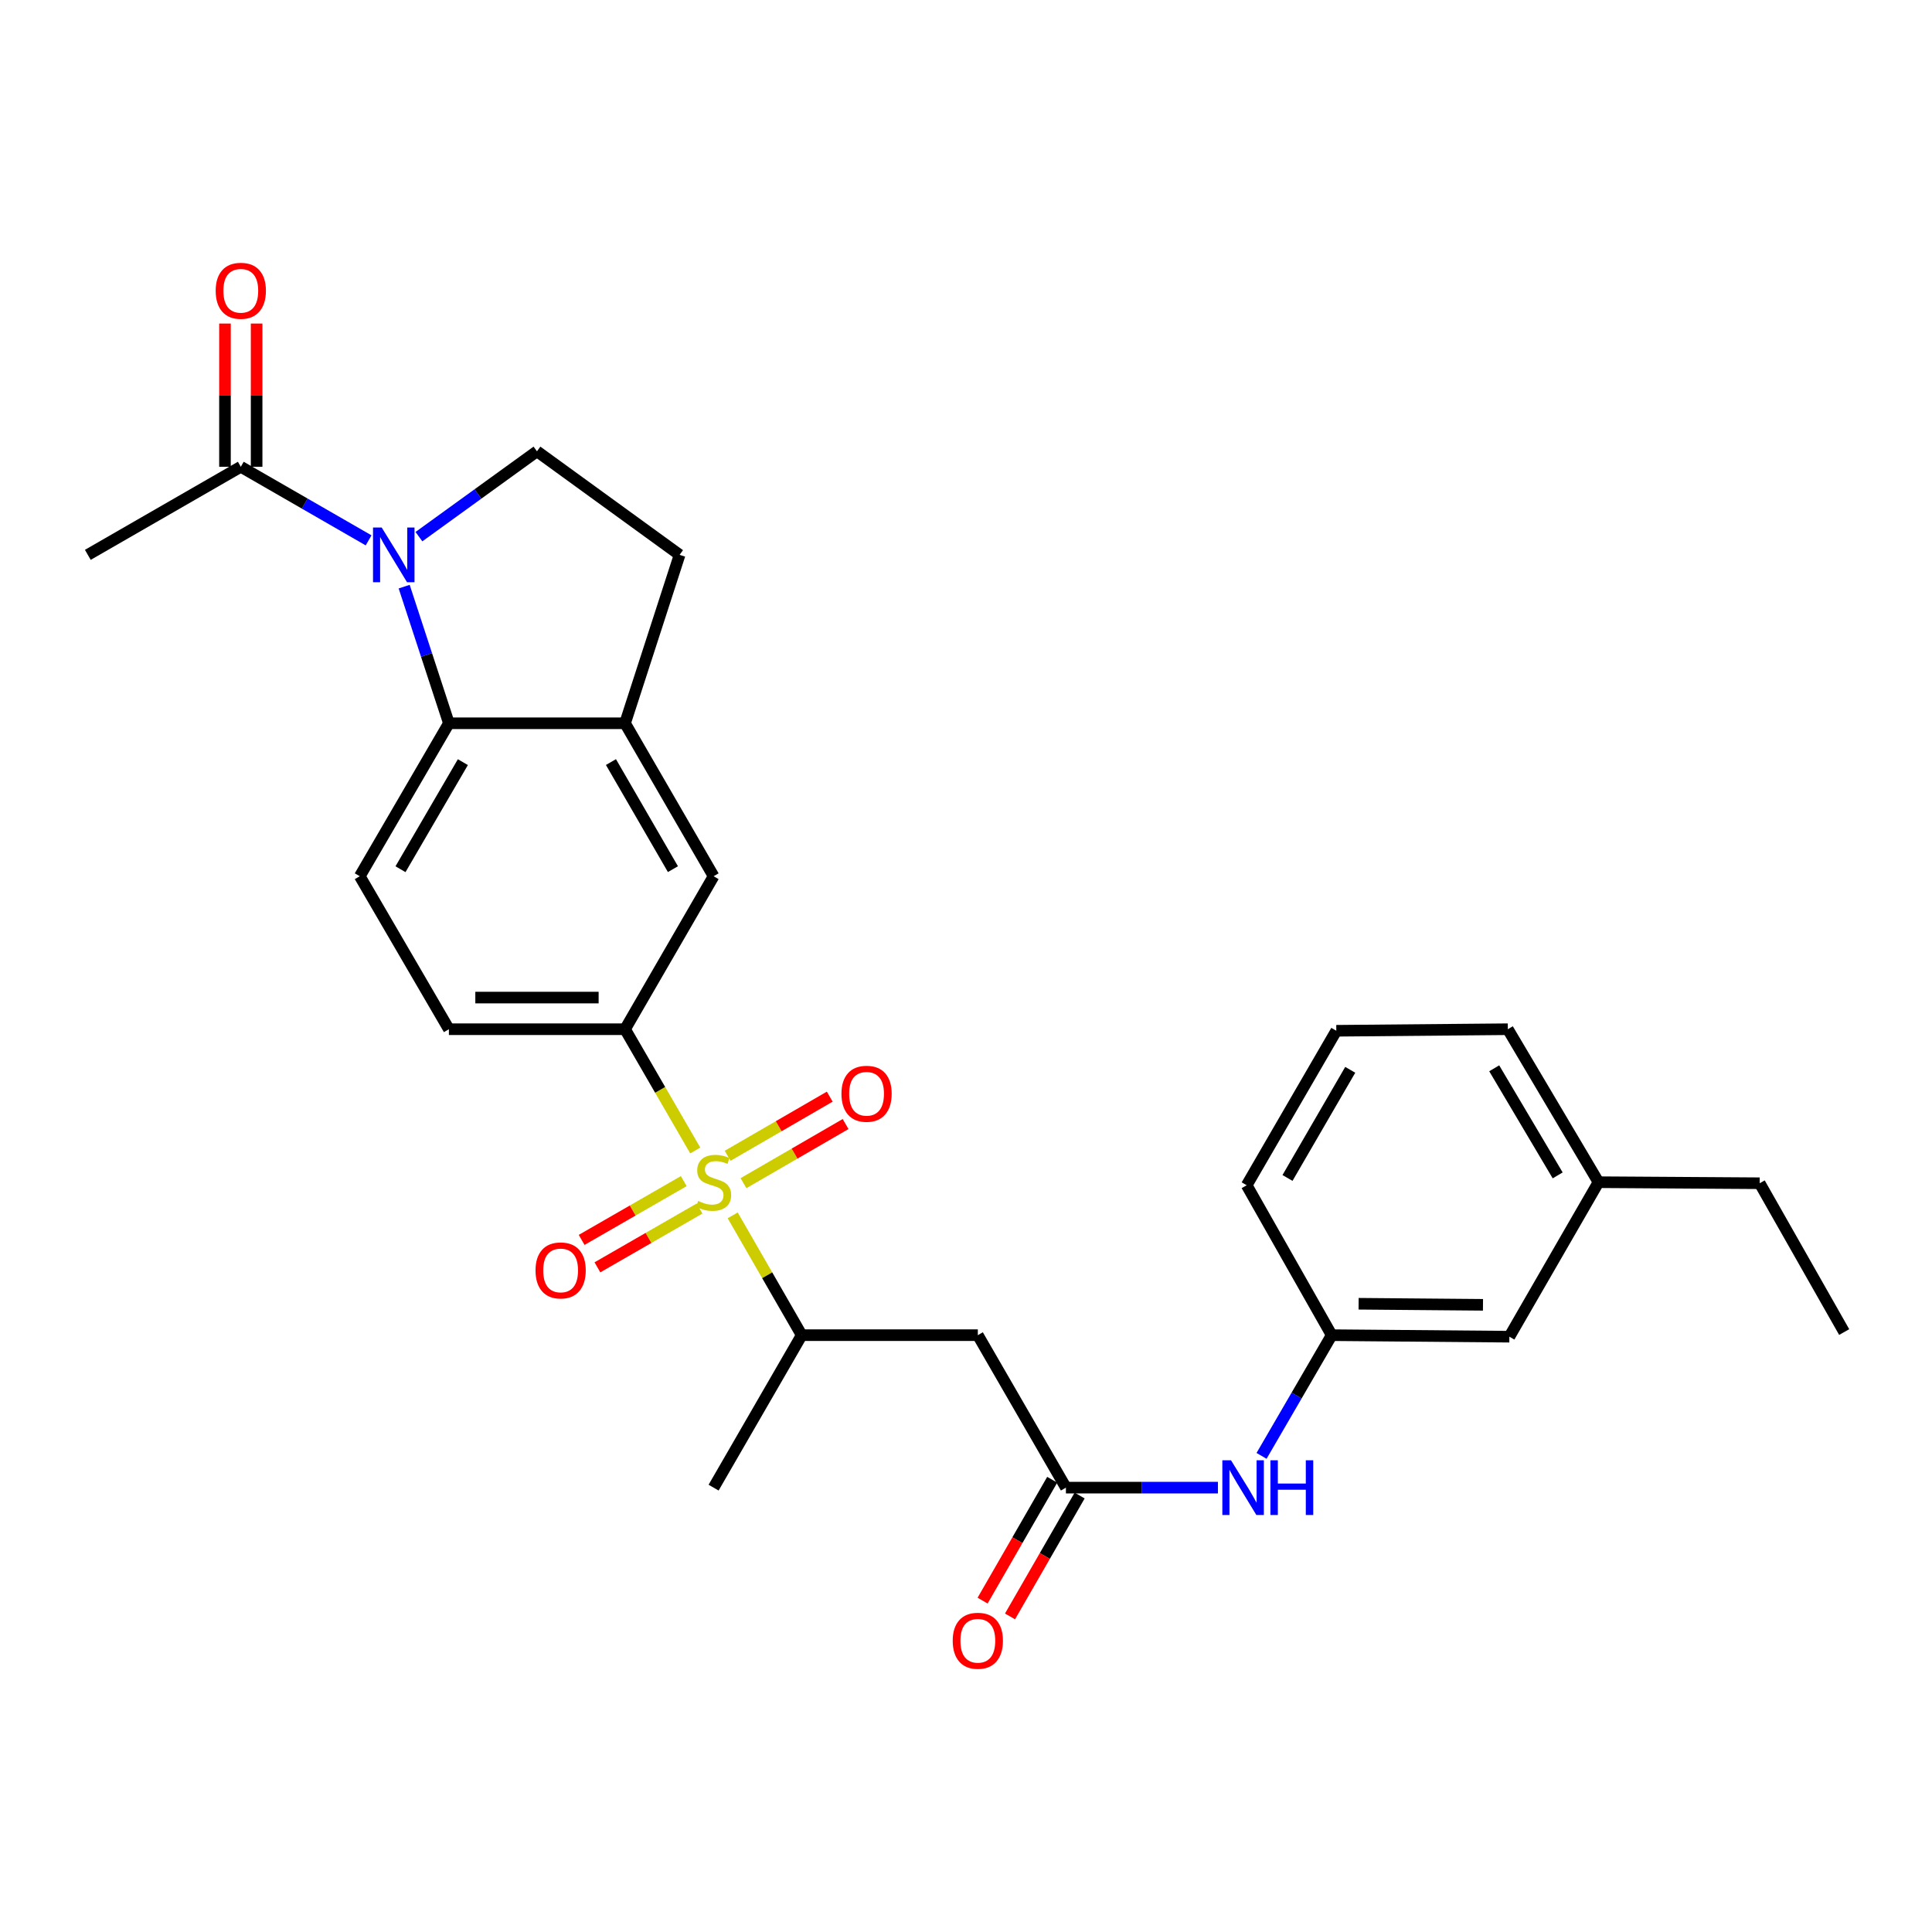 <?xml version='1.0' encoding='iso-8859-1'?>
<svg version='1.1' baseProfile='full'
              xmlns='http://www.w3.org/2000/svg'
                      xmlns:rdkit='http://www.rdkit.org/xml'
                      xmlns:xlink='http://www.w3.org/1999/xlink'
                  xml:space='preserve'
width='1000px' height='1000px' viewBox='0 0 1000 1000'>
<!-- END OF HEADER -->
<rect style='opacity:1.0;fill:#FFFFFF;stroke:none' width='1000' height='1000' x='0' y='0'> </rect>
<path class='bond-2' d='M 359.862,595.498 L 341.693,564.11' style='fill:none;fill-rule:evenodd;stroke:#CCCC00;stroke-width:6px;stroke-linecap:butt;stroke-linejoin:miter;stroke-opacity:1' />
<path class='bond-2' d='M 341.693,564.11 L 323.525,532.722' style='fill:none;fill-rule:evenodd;stroke:#000000;stroke-width:6px;stroke-linecap:butt;stroke-linejoin:miter;stroke-opacity:1' />
<path class='bond-3' d='M 379.244,629.07 L 397.1,660.075' style='fill:none;fill-rule:evenodd;stroke:#CCCC00;stroke-width:6px;stroke-linecap:butt;stroke-linejoin:miter;stroke-opacity:1' />
<path class='bond-3' d='M 397.1,660.075 L 414.956,691.08' style='fill:none;fill-rule:evenodd;stroke:#000000;stroke-width:6px;stroke-linecap:butt;stroke-linejoin:miter;stroke-opacity:1' />
<path class='bond-11' d='M 384.831,612.409 L 411.255,597.106' style='fill:none;fill-rule:evenodd;stroke:#CCCC00;stroke-width:6px;stroke-linecap:butt;stroke-linejoin:miter;stroke-opacity:1' />
<path class='bond-11' d='M 411.255,597.106 L 437.679,581.803' style='fill:none;fill-rule:evenodd;stroke:#FF0000;stroke-width:6px;stroke-linecap:butt;stroke-linejoin:miter;stroke-opacity:1' />
<path class='bond-11' d='M 376.622,598.235 L 403.046,582.932' style='fill:none;fill-rule:evenodd;stroke:#CCCC00;stroke-width:6px;stroke-linecap:butt;stroke-linejoin:miter;stroke-opacity:1' />
<path class='bond-11' d='M 403.046,582.932 L 429.47,567.629' style='fill:none;fill-rule:evenodd;stroke:#FF0000;stroke-width:6px;stroke-linecap:butt;stroke-linejoin:miter;stroke-opacity:1' />
<path class='bond-12' d='M 353.909,611.35 L 327.482,626.564' style='fill:none;fill-rule:evenodd;stroke:#CCCC00;stroke-width:6px;stroke-linecap:butt;stroke-linejoin:miter;stroke-opacity:1' />
<path class='bond-12' d='M 327.482,626.564 L 301.055,641.777' style='fill:none;fill-rule:evenodd;stroke:#FF0000;stroke-width:6px;stroke-linecap:butt;stroke-linejoin:miter;stroke-opacity:1' />
<path class='bond-12' d='M 362.081,625.545 L 335.654,640.758' style='fill:none;fill-rule:evenodd;stroke:#CCCC00;stroke-width:6px;stroke-linecap:butt;stroke-linejoin:miter;stroke-opacity:1' />
<path class='bond-12' d='M 335.654,640.758 L 309.227,655.972' style='fill:none;fill-rule:evenodd;stroke:#FF0000;stroke-width:6px;stroke-linecap:butt;stroke-linejoin:miter;stroke-opacity:1' />
<path class='bond-0' d='M 209.198,303.644 L 220.773,339.004' style='fill:none;fill-rule:evenodd;stroke:#0000FF;stroke-width:6px;stroke-linecap:butt;stroke-linejoin:miter;stroke-opacity:1' />
<path class='bond-0' d='M 220.773,339.004 L 232.348,374.364' style='fill:none;fill-rule:evenodd;stroke:#000000;stroke-width:6px;stroke-linecap:butt;stroke-linejoin:miter;stroke-opacity:1' />
<path class='bond-6' d='M 190.788,279.692 L 157.713,260.647' style='fill:none;fill-rule:evenodd;stroke:#0000FF;stroke-width:6px;stroke-linecap:butt;stroke-linejoin:miter;stroke-opacity:1' />
<path class='bond-6' d='M 157.713,260.647 L 124.638,241.603' style='fill:none;fill-rule:evenodd;stroke:#000000;stroke-width:6px;stroke-linecap:butt;stroke-linejoin:miter;stroke-opacity:1' />
<path class='bond-29' d='M 216.839,277.771 L 247.383,255.683' style='fill:none;fill-rule:evenodd;stroke:#0000FF;stroke-width:6px;stroke-linecap:butt;stroke-linejoin:miter;stroke-opacity:1' />
<path class='bond-29' d='M 247.383,255.683 L 277.928,233.595' style='fill:none;fill-rule:evenodd;stroke:#000000;stroke-width:6px;stroke-linecap:butt;stroke-linejoin:miter;stroke-opacity:1' />
<path class='bond-1' d='M 232.348,374.364 L 186.223,453.538' style='fill:none;fill-rule:evenodd;stroke:#000000;stroke-width:6px;stroke-linecap:butt;stroke-linejoin:miter;stroke-opacity:1' />
<path class='bond-1' d='M 239.582,394.485 L 207.295,449.907' style='fill:none;fill-rule:evenodd;stroke:#000000;stroke-width:6px;stroke-linecap:butt;stroke-linejoin:miter;stroke-opacity:1' />
<path class='bond-28' d='M 232.348,374.364 L 323.525,374.364' style='fill:none;fill-rule:evenodd;stroke:#000000;stroke-width:6px;stroke-linecap:butt;stroke-linejoin:miter;stroke-opacity:1' />
<path class='bond-9' d='M 323.525,532.722 L 369.359,453.538' style='fill:none;fill-rule:evenodd;stroke:#000000;stroke-width:6px;stroke-linecap:butt;stroke-linejoin:miter;stroke-opacity:1' />
<path class='bond-15' d='M 323.525,532.722 L 232.348,532.722' style='fill:none;fill-rule:evenodd;stroke:#000000;stroke-width:6px;stroke-linecap:butt;stroke-linejoin:miter;stroke-opacity:1' />
<path class='bond-15' d='M 309.849,516.343 L 246.025,516.343' style='fill:none;fill-rule:evenodd;stroke:#000000;stroke-width:6px;stroke-linecap:butt;stroke-linejoin:miter;stroke-opacity:1' />
<path class='bond-5' d='M 414.956,691.08 L 506.124,691.08' style='fill:none;fill-rule:evenodd;stroke:#000000;stroke-width:6px;stroke-linecap:butt;stroke-linejoin:miter;stroke-opacity:1' />
<path class='bond-22' d='M 414.956,691.08 L 369.359,769.999' style='fill:none;fill-rule:evenodd;stroke:#000000;stroke-width:6px;stroke-linecap:butt;stroke-linejoin:miter;stroke-opacity:1' />
<path class='bond-4' d='M 323.525,374.364 L 369.359,453.538' style='fill:none;fill-rule:evenodd;stroke:#000000;stroke-width:6px;stroke-linecap:butt;stroke-linejoin:miter;stroke-opacity:1' />
<path class='bond-4' d='M 316.225,394.446 L 348.309,449.868' style='fill:none;fill-rule:evenodd;stroke:#000000;stroke-width:6px;stroke-linecap:butt;stroke-linejoin:miter;stroke-opacity:1' />
<path class='bond-14' d='M 323.525,374.364 L 351.761,287.191' style='fill:none;fill-rule:evenodd;stroke:#000000;stroke-width:6px;stroke-linecap:butt;stroke-linejoin:miter;stroke-opacity:1' />
<path class='bond-7' d='M 506.124,691.08 L 551.721,769.999' style='fill:none;fill-rule:evenodd;stroke:#000000;stroke-width:6px;stroke-linecap:butt;stroke-linejoin:miter;stroke-opacity:1' />
<path class='bond-16' d='M 132.828,241.603 L 132.828,204.534' style='fill:none;fill-rule:evenodd;stroke:#000000;stroke-width:6px;stroke-linecap:butt;stroke-linejoin:miter;stroke-opacity:1' />
<path class='bond-16' d='M 132.828,204.534 L 132.828,167.466' style='fill:none;fill-rule:evenodd;stroke:#FF0000;stroke-width:6px;stroke-linecap:butt;stroke-linejoin:miter;stroke-opacity:1' />
<path class='bond-16' d='M 116.449,241.603 L 116.449,204.534' style='fill:none;fill-rule:evenodd;stroke:#000000;stroke-width:6px;stroke-linecap:butt;stroke-linejoin:miter;stroke-opacity:1' />
<path class='bond-16' d='M 116.449,204.534 L 116.449,167.466' style='fill:none;fill-rule:evenodd;stroke:#FF0000;stroke-width:6px;stroke-linecap:butt;stroke-linejoin:miter;stroke-opacity:1' />
<path class='bond-21' d='M 124.638,241.603 L 45.455,287.191' style='fill:none;fill-rule:evenodd;stroke:#000000;stroke-width:6px;stroke-linecap:butt;stroke-linejoin:miter;stroke-opacity:1' />
<path class='bond-13' d='M 551.721,769.999 L 591.057,769.999' style='fill:none;fill-rule:evenodd;stroke:#000000;stroke-width:6px;stroke-linecap:butt;stroke-linejoin:miter;stroke-opacity:1' />
<path class='bond-13' d='M 591.057,769.999 L 630.393,769.999' style='fill:none;fill-rule:evenodd;stroke:#0000FF;stroke-width:6px;stroke-linecap:butt;stroke-linejoin:miter;stroke-opacity:1' />
<path class='bond-17' d='M 544.625,765.912 L 526.607,797.197' style='fill:none;fill-rule:evenodd;stroke:#000000;stroke-width:6px;stroke-linecap:butt;stroke-linejoin:miter;stroke-opacity:1' />
<path class='bond-17' d='M 526.607,797.197 L 508.59,828.483' style='fill:none;fill-rule:evenodd;stroke:#FF0000;stroke-width:6px;stroke-linecap:butt;stroke-linejoin:miter;stroke-opacity:1' />
<path class='bond-17' d='M 558.818,774.087 L 540.801,805.372' style='fill:none;fill-rule:evenodd;stroke:#000000;stroke-width:6px;stroke-linecap:butt;stroke-linejoin:miter;stroke-opacity:1' />
<path class='bond-17' d='M 540.801,805.372 L 522.783,836.657' style='fill:none;fill-rule:evenodd;stroke:#FF0000;stroke-width:6px;stroke-linecap:butt;stroke-linejoin:miter;stroke-opacity:1' />
<path class='bond-8' d='M 277.928,233.595 L 351.761,287.191' style='fill:none;fill-rule:evenodd;stroke:#000000;stroke-width:6px;stroke-linecap:butt;stroke-linejoin:miter;stroke-opacity:1' />
<path class='bond-10' d='M 186.223,453.538 L 232.348,532.722' style='fill:none;fill-rule:evenodd;stroke:#000000;stroke-width:6px;stroke-linecap:butt;stroke-linejoin:miter;stroke-opacity:1' />
<path class='bond-18' d='M 652.978,753.558 L 671.128,722.319' style='fill:none;fill-rule:evenodd;stroke:#0000FF;stroke-width:6px;stroke-linecap:butt;stroke-linejoin:miter;stroke-opacity:1' />
<path class='bond-18' d='M 671.128,722.319 L 689.278,691.08' style='fill:none;fill-rule:evenodd;stroke:#000000;stroke-width:6px;stroke-linecap:butt;stroke-linejoin:miter;stroke-opacity:1' />
<path class='bond-19' d='M 689.278,691.08 L 781.246,691.871' style='fill:none;fill-rule:evenodd;stroke:#000000;stroke-width:6px;stroke-linecap:butt;stroke-linejoin:miter;stroke-opacity:1' />
<path class='bond-19' d='M 703.214,674.82 L 767.592,675.374' style='fill:none;fill-rule:evenodd;stroke:#000000;stroke-width:6px;stroke-linecap:butt;stroke-linejoin:miter;stroke-opacity:1' />
<path class='bond-24' d='M 689.278,691.08 L 645.282,613.489' style='fill:none;fill-rule:evenodd;stroke:#000000;stroke-width:6px;stroke-linecap:butt;stroke-linejoin:miter;stroke-opacity:1' />
<path class='bond-20' d='M 781.246,691.871 L 827.38,611.905' style='fill:none;fill-rule:evenodd;stroke:#000000;stroke-width:6px;stroke-linecap:butt;stroke-linejoin:miter;stroke-opacity:1' />
<path class='bond-26' d='M 827.38,611.905 L 910.804,612.442' style='fill:none;fill-rule:evenodd;stroke:#000000;stroke-width:6px;stroke-linecap:butt;stroke-linejoin:miter;stroke-opacity:1' />
<path class='bond-30' d='M 827.38,611.905 L 780.455,532.722' style='fill:none;fill-rule:evenodd;stroke:#000000;stroke-width:6px;stroke-linecap:butt;stroke-linejoin:miter;stroke-opacity:1' />
<path class='bond-30' d='M 806.251,608.378 L 773.403,552.95' style='fill:none;fill-rule:evenodd;stroke:#000000;stroke-width:6px;stroke-linecap:butt;stroke-linejoin:miter;stroke-opacity:1' />
<path class='bond-23' d='M 691.671,533.523 L 645.282,613.489' style='fill:none;fill-rule:evenodd;stroke:#000000;stroke-width:6px;stroke-linecap:butt;stroke-linejoin:miter;stroke-opacity:1' />
<path class='bond-23' d='M 698.88,553.736 L 666.408,609.713' style='fill:none;fill-rule:evenodd;stroke:#000000;stroke-width:6px;stroke-linecap:butt;stroke-linejoin:miter;stroke-opacity:1' />
<path class='bond-25' d='M 691.671,533.523 L 780.455,532.722' style='fill:none;fill-rule:evenodd;stroke:#000000;stroke-width:6px;stroke-linecap:butt;stroke-linejoin:miter;stroke-opacity:1' />
<path class='bond-27' d='M 910.804,612.442 L 954.545,689.469' style='fill:none;fill-rule:evenodd;stroke:#000000;stroke-width:6px;stroke-linecap:butt;stroke-linejoin:miter;stroke-opacity:1' />
<path  class='atom-0' d='M 361.359 621.625
Q 361.679 621.745, 362.999 622.305
Q 364.319 622.865, 365.759 623.225
Q 367.239 623.545, 368.679 623.545
Q 371.359 623.545, 372.919 622.265
Q 374.479 620.945, 374.479 618.665
Q 374.479 617.105, 373.679 616.145
Q 372.919 615.185, 371.719 614.665
Q 370.519 614.145, 368.519 613.545
Q 365.999 612.785, 364.479 612.065
Q 362.999 611.345, 361.919 609.825
Q 360.879 608.305, 360.879 605.745
Q 360.879 602.185, 363.279 599.985
Q 365.719 597.785, 370.519 597.785
Q 373.799 597.785, 377.519 599.345
L 376.599 602.425
Q 373.199 601.025, 370.639 601.025
Q 367.879 601.025, 366.359 602.185
Q 364.839 603.305, 364.879 605.265
Q 364.879 606.785, 365.639 607.705
Q 366.439 608.625, 367.559 609.145
Q 368.719 609.665, 370.639 610.265
Q 373.199 611.065, 374.719 611.865
Q 376.239 612.665, 377.319 614.305
Q 378.439 615.905, 378.439 618.665
Q 378.439 622.585, 375.799 624.705
Q 373.199 626.785, 368.839 626.785
Q 366.319 626.785, 364.399 626.225
Q 362.519 625.705, 360.279 624.785
L 361.359 621.625
' fill='#CCCC00'/>
<path  class='atom-1' d='M 197.552 273.031
L 206.832 288.031
Q 207.752 289.511, 209.232 292.191
Q 210.712 294.871, 210.792 295.031
L 210.792 273.031
L 214.552 273.031
L 214.552 301.351
L 210.672 301.351
L 200.712 284.951
Q 199.552 283.031, 198.312 280.831
Q 197.112 278.631, 196.752 277.951
L 196.752 301.351
L 193.072 301.351
L 193.072 273.031
L 197.552 273.031
' fill='#0000FF'/>
<path  class='atom-12' d='M 435.533 566.133
Q 435.533 559.333, 438.893 555.533
Q 442.253 551.733, 448.533 551.733
Q 454.813 551.733, 458.173 555.533
Q 461.533 559.333, 461.533 566.133
Q 461.533 573.013, 458.133 576.933
Q 454.733 580.813, 448.533 580.813
Q 442.293 580.813, 438.893 576.933
Q 435.533 573.053, 435.533 566.133
M 448.533 577.613
Q 452.853 577.613, 455.173 574.733
Q 457.533 571.813, 457.533 566.133
Q 457.533 560.573, 455.173 557.773
Q 452.853 554.933, 448.533 554.933
Q 444.213 554.933, 441.853 557.733
Q 439.533 560.533, 439.533 566.133
Q 439.533 571.853, 441.853 574.733
Q 444.213 577.613, 448.533 577.613
' fill='#FF0000'/>
<path  class='atom-13' d='M 277.185 657.565
Q 277.185 650.765, 280.545 646.965
Q 283.905 643.165, 290.185 643.165
Q 296.465 643.165, 299.825 646.965
Q 303.185 650.765, 303.185 657.565
Q 303.185 664.445, 299.785 668.365
Q 296.385 672.245, 290.185 672.245
Q 283.945 672.245, 280.545 668.365
Q 277.185 664.485, 277.185 657.565
M 290.185 669.045
Q 294.505 669.045, 296.825 666.165
Q 299.185 663.245, 299.185 657.565
Q 299.185 652.005, 296.825 649.205
Q 294.505 646.365, 290.185 646.365
Q 285.865 646.365, 283.505 649.165
Q 281.185 651.965, 281.185 657.565
Q 281.185 663.285, 283.505 666.165
Q 285.865 669.045, 290.185 669.045
' fill='#FF0000'/>
<path  class='atom-14' d='M 637.166 755.839
L 646.446 770.839
Q 647.366 772.319, 648.846 774.999
Q 650.326 777.679, 650.406 777.839
L 650.406 755.839
L 654.166 755.839
L 654.166 784.159
L 650.286 784.159
L 640.326 767.759
Q 639.166 765.839, 637.926 763.639
Q 636.726 761.439, 636.366 760.759
L 636.366 784.159
L 632.686 784.159
L 632.686 755.839
L 637.166 755.839
' fill='#0000FF'/>
<path  class='atom-14' d='M 657.566 755.839
L 661.406 755.839
L 661.406 767.879
L 675.886 767.879
L 675.886 755.839
L 679.726 755.839
L 679.726 784.159
L 675.886 784.159
L 675.886 771.079
L 661.406 771.079
L 661.406 784.159
L 657.566 784.159
L 657.566 755.839
' fill='#0000FF'/>
<path  class='atom-17' d='M 111.638 150.506
Q 111.638 143.706, 114.998 139.906
Q 118.358 136.106, 124.638 136.106
Q 130.918 136.106, 134.278 139.906
Q 137.638 143.706, 137.638 150.506
Q 137.638 157.386, 134.238 161.306
Q 130.838 165.186, 124.638 165.186
Q 118.398 165.186, 114.998 161.306
Q 111.638 157.426, 111.638 150.506
M 124.638 161.986
Q 128.958 161.986, 131.278 159.106
Q 133.638 156.186, 133.638 150.506
Q 133.638 144.946, 131.278 142.146
Q 128.958 139.306, 124.638 139.306
Q 120.318 139.306, 117.958 142.106
Q 115.638 144.906, 115.638 150.506
Q 115.638 156.226, 117.958 159.106
Q 120.318 161.986, 124.638 161.986
' fill='#FF0000'/>
<path  class='atom-18' d='M 493.124 849.254
Q 493.124 842.454, 496.484 838.654
Q 499.844 834.854, 506.124 834.854
Q 512.404 834.854, 515.764 838.654
Q 519.124 842.454, 519.124 849.254
Q 519.124 856.134, 515.724 860.054
Q 512.324 863.934, 506.124 863.934
Q 499.884 863.934, 496.484 860.054
Q 493.124 856.174, 493.124 849.254
M 506.124 860.734
Q 510.444 860.734, 512.764 857.854
Q 515.124 854.934, 515.124 849.254
Q 515.124 843.694, 512.764 840.894
Q 510.444 838.054, 506.124 838.054
Q 501.804 838.054, 499.444 840.854
Q 497.124 843.654, 497.124 849.254
Q 497.124 854.974, 499.444 857.854
Q 501.804 860.734, 506.124 860.734
' fill='#FF0000'/>
</svg>
